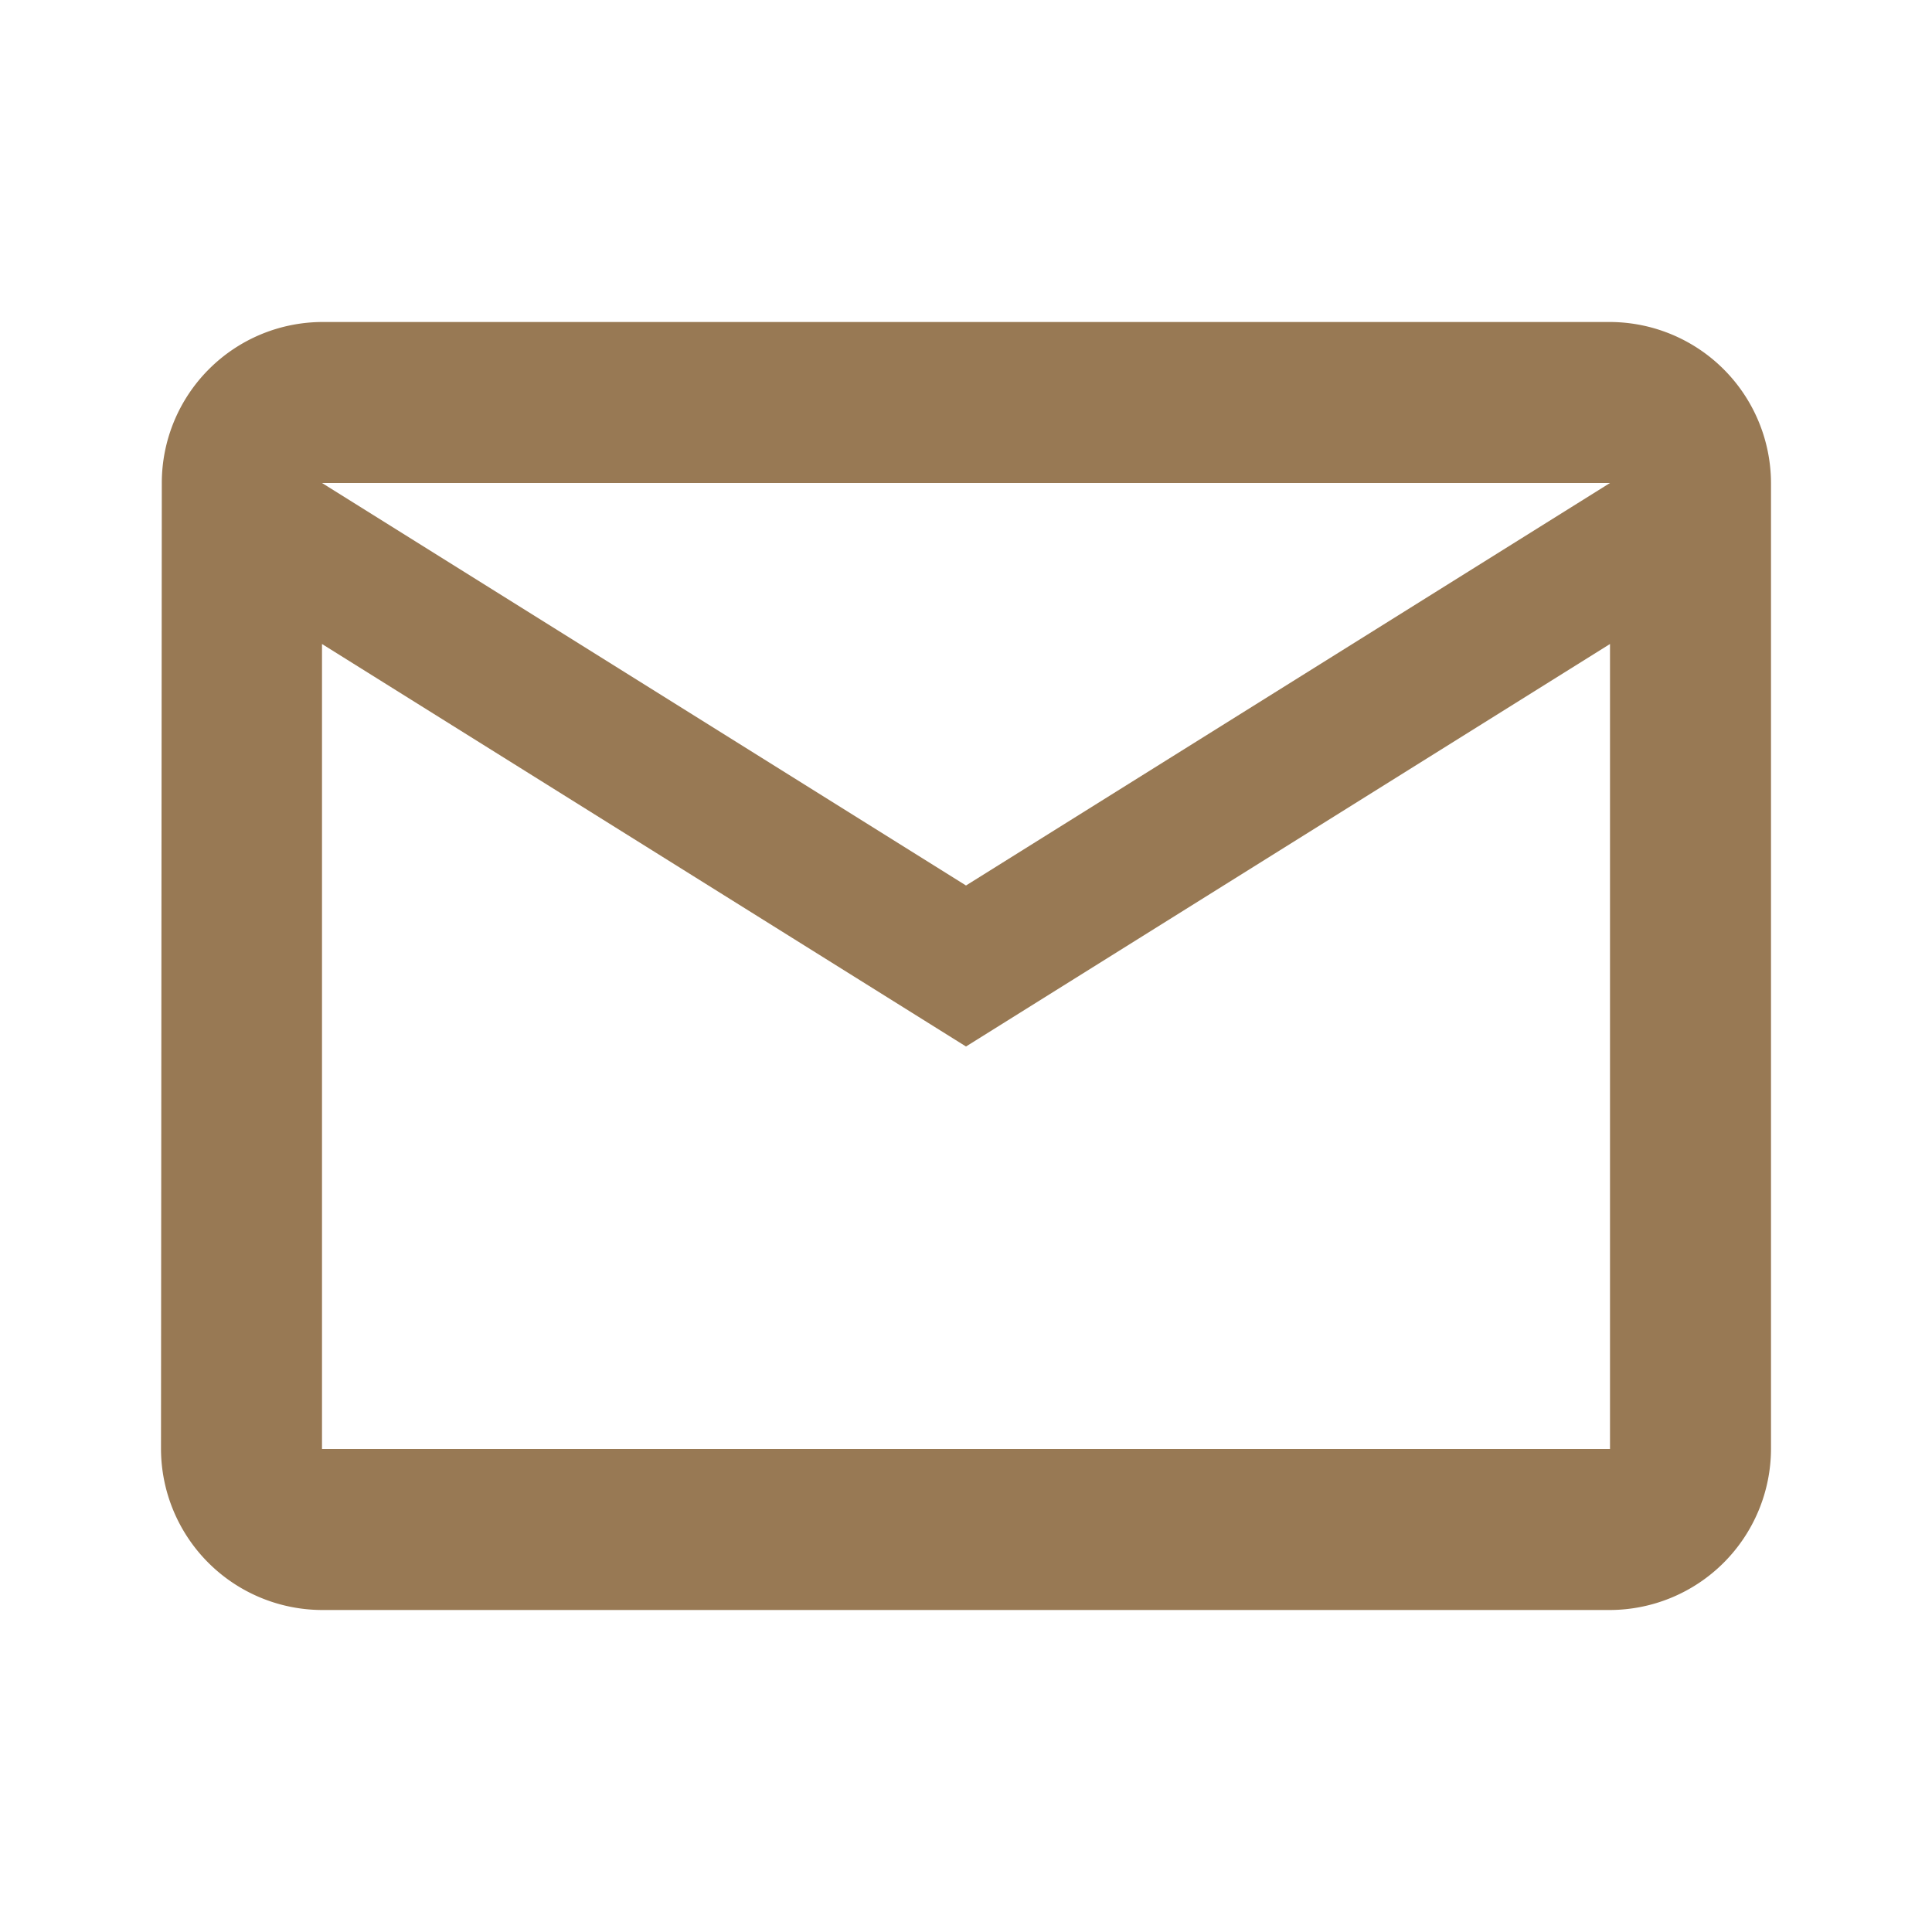 <svg id="Gruppe_10" data-name="Gruppe 10" xmlns="http://www.w3.org/2000/svg" width="24" height="24" viewBox="0 0 24 24">
  <path id="Pfad_4" data-name="Pfad 4" d="M0,0H24V24H0Z" fill="none"/>
  <path id="Pfad_5" data-name="Pfad 5" d="M20,4H4A2,2,0,0,0,2.01,6L2,18a2.006,2.006,0,0,0,2,2H20a2.006,2.006,0,0,0,2-2V6A2.006,2.006,0,0,0,20,4Zm0,14H4V8l8,5,8-5Zm-8-7L4,6H20Z" fill="#987954"/>
</svg>
